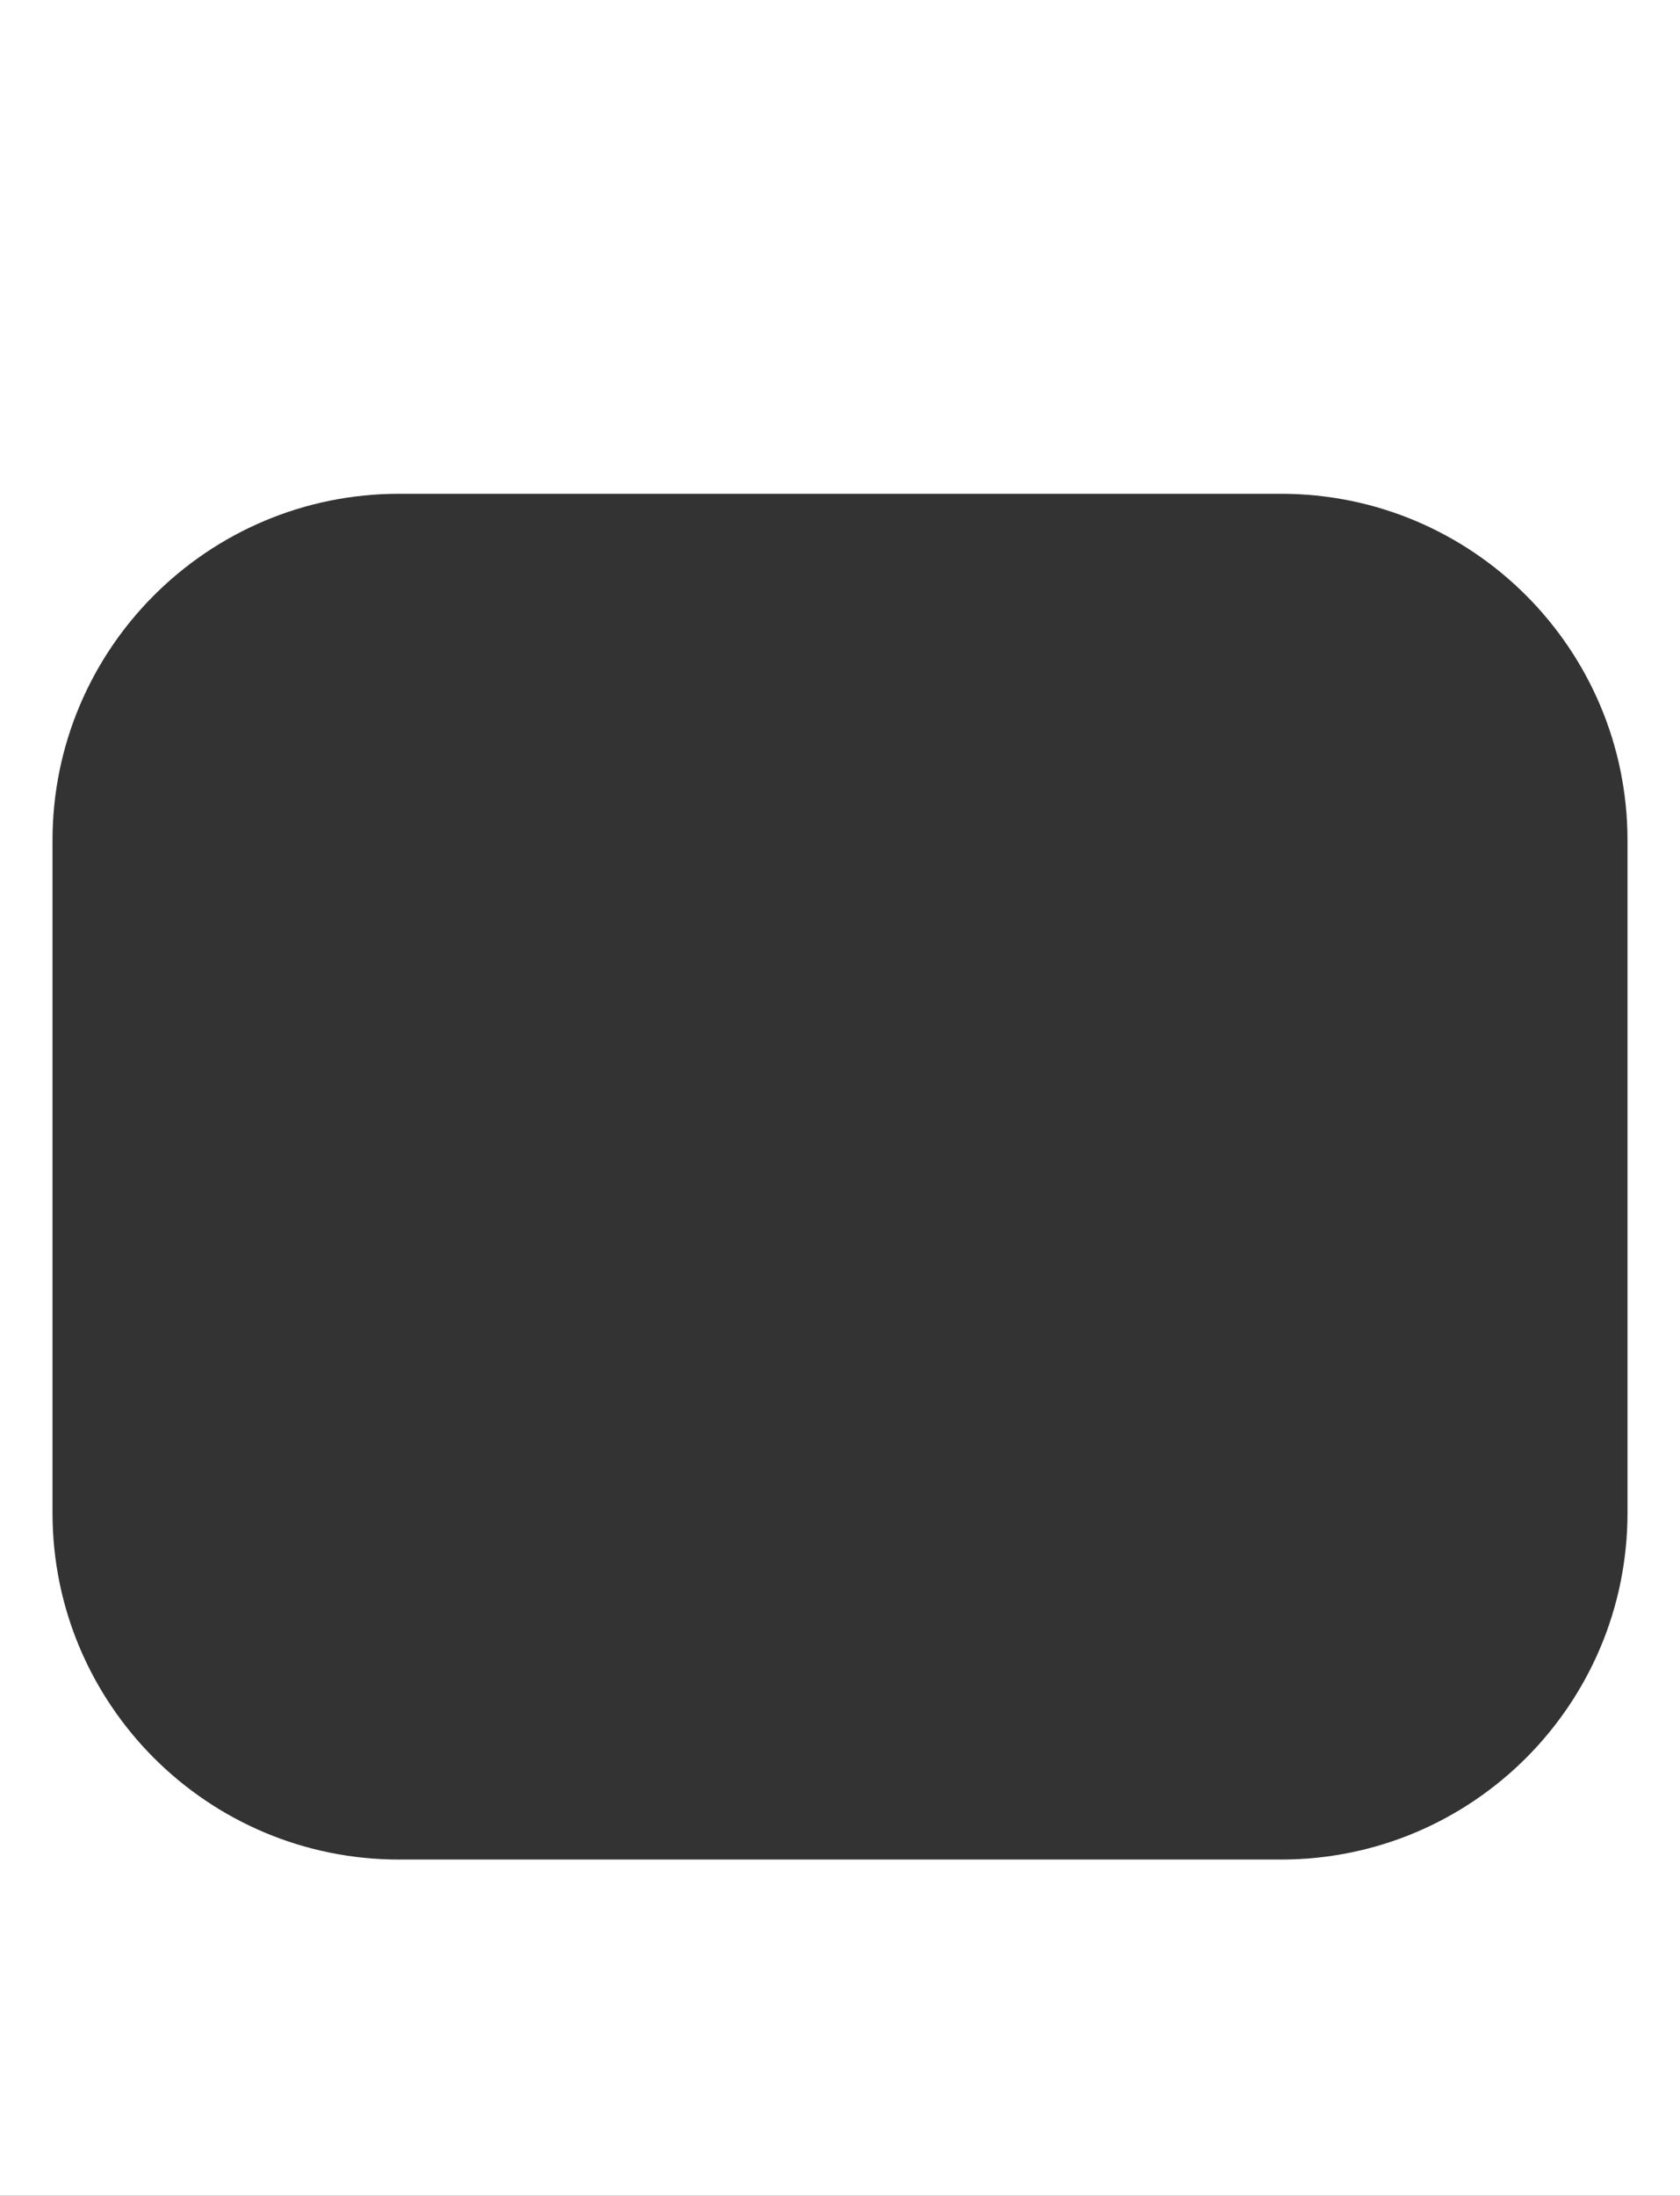 <?xml version="1.0" encoding="UTF-8"?> <svg xmlns="http://www.w3.org/2000/svg" width="320" height="418" viewBox="0 0 320 418" fill="none"><rect x="0" y="0" width="320" height="418" fill="#333333" stroke="none"/><path fill-rule="evenodd" clip-rule="evenodd" d="M320 0H0V418H320V0ZM76 94C39.549 94 10 123.549 10 160V288C10 324.451 39.549 354 76 354H244C280.451 354 310 324.451 310 288V160C310 123.549 280.451 94 244 94H76Z" fill="white"></path></svg> 